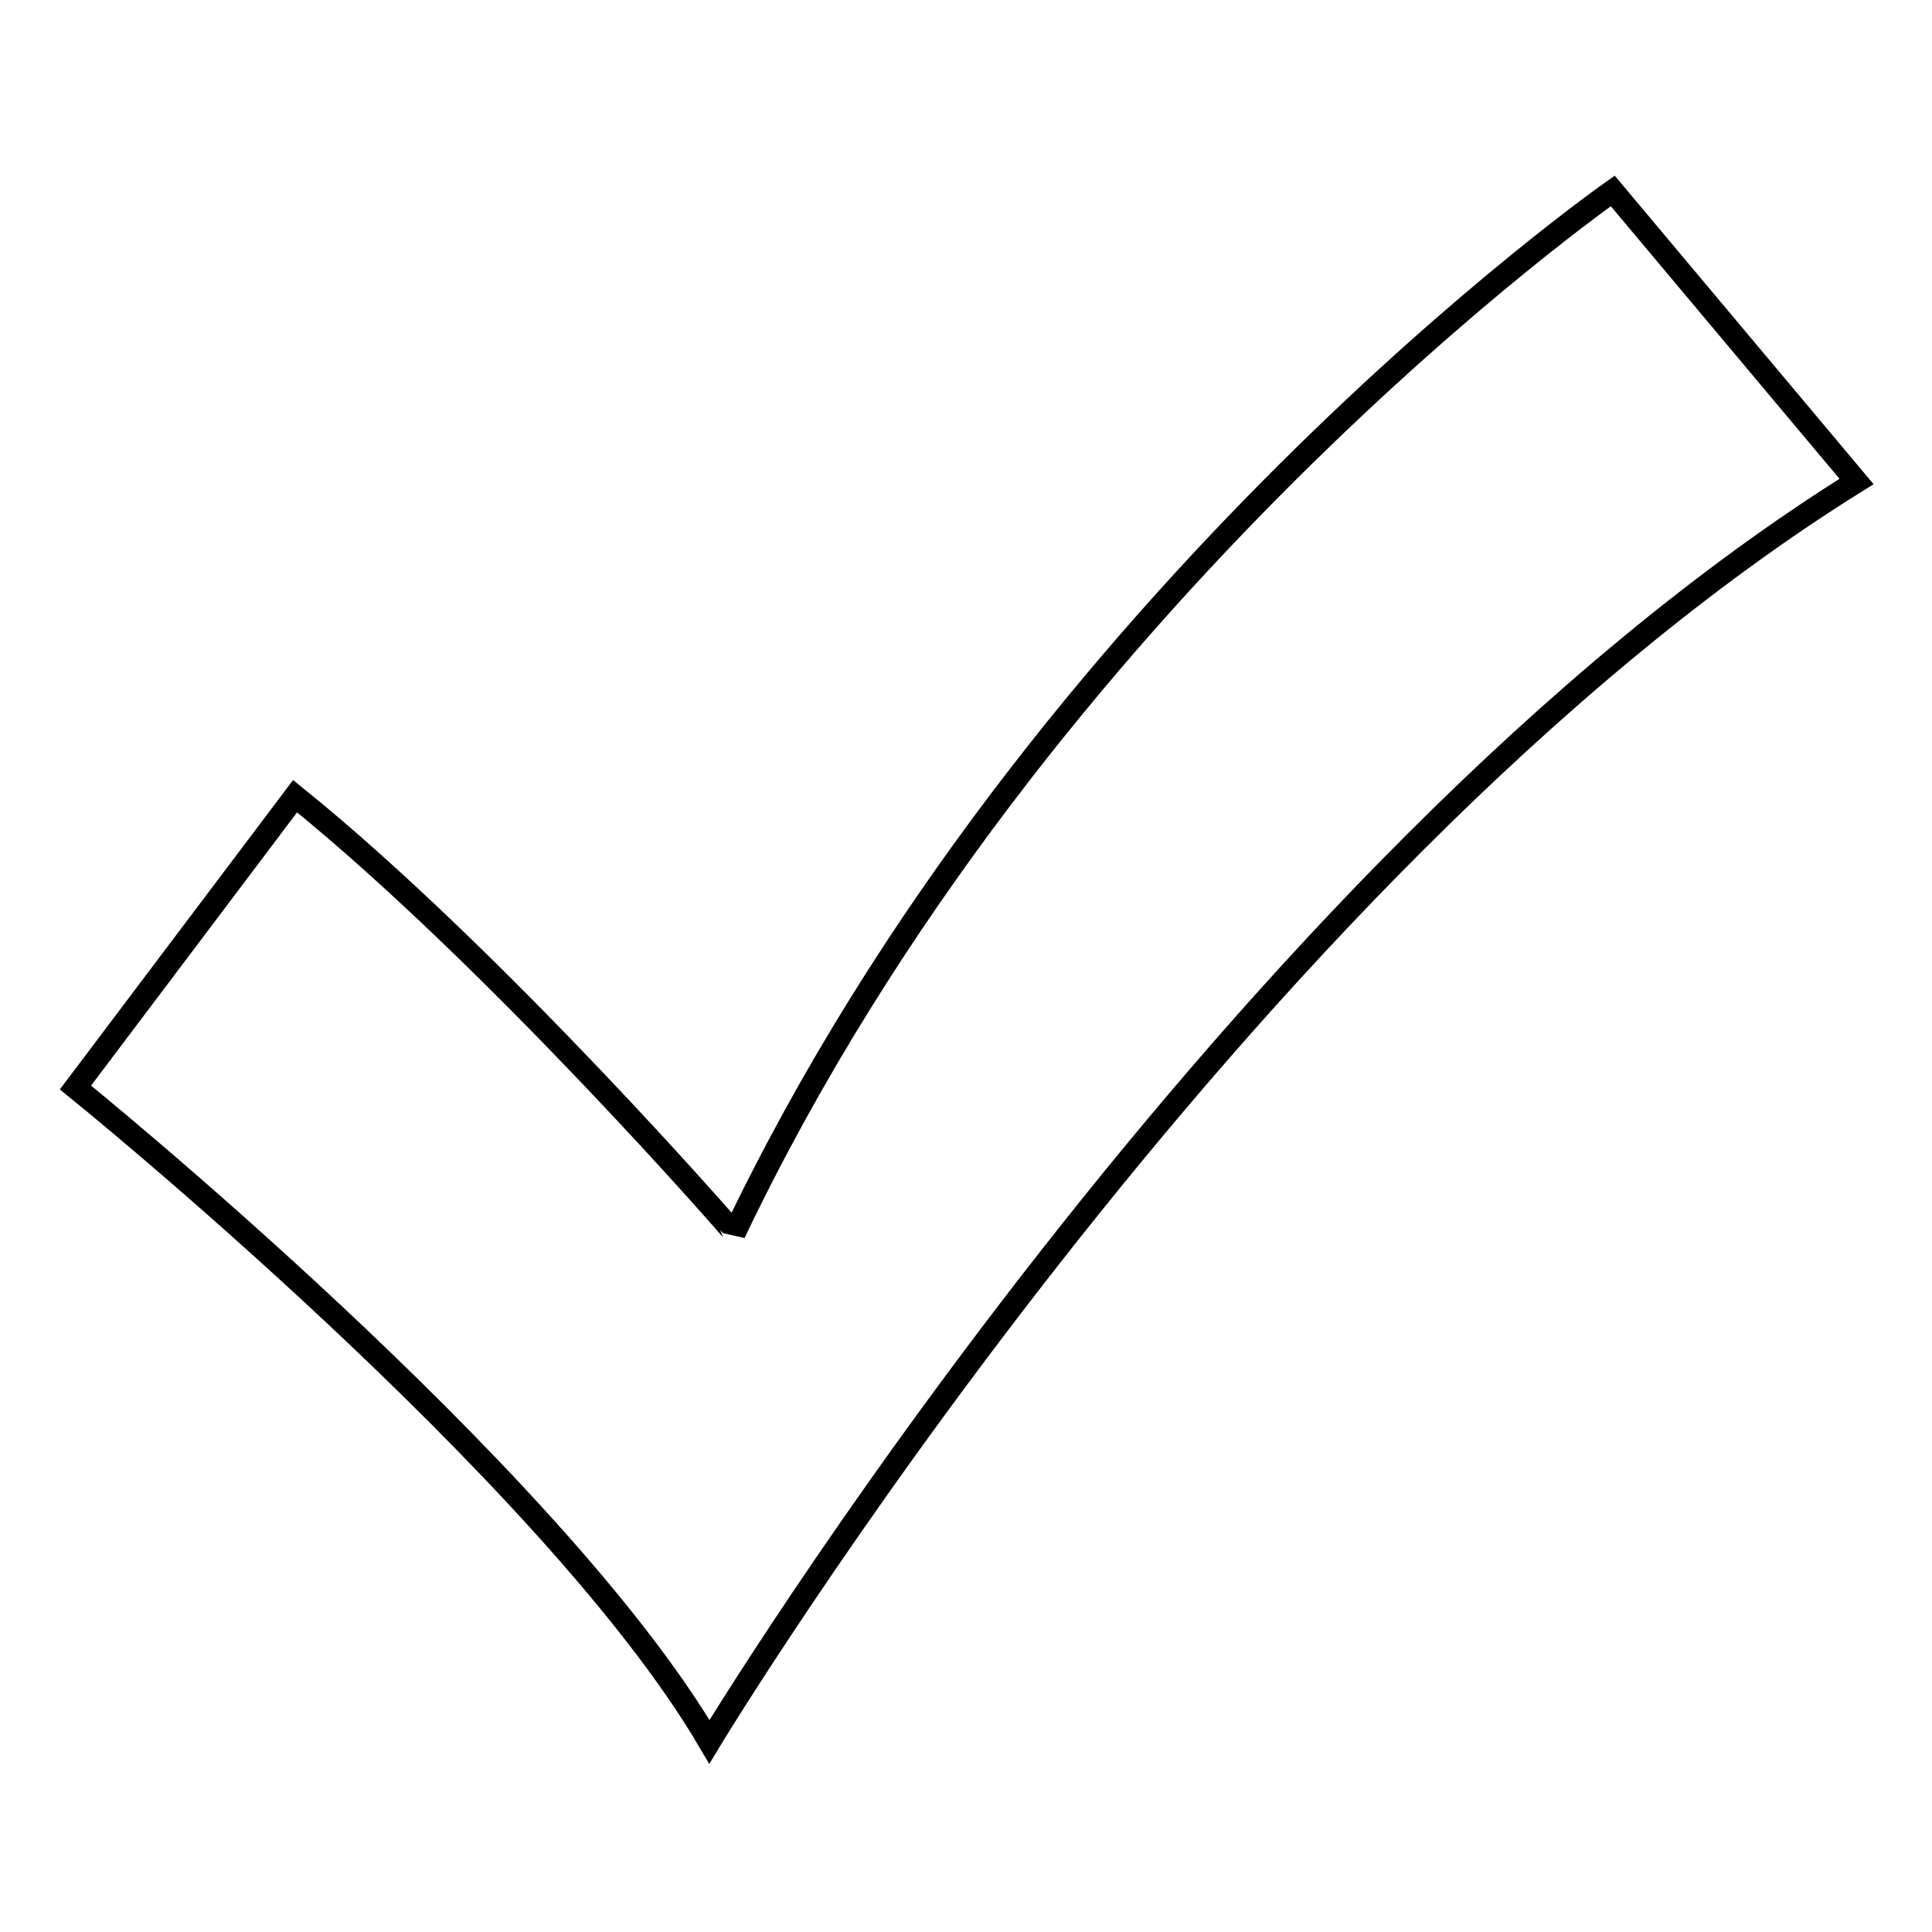 <?xml version="1.0" encoding="utf-8"?>
<!-- Svg Vector Icons : http://www.onlinewebfonts.com/icon -->
<!DOCTYPE svg PUBLIC "-//W3C//DTD SVG 1.1//EN" "http://www.w3.org/Graphics/SVG/1.1/DTD/svg11.dtd">
<svg version="1.1" xmlns="http://www.w3.org/2000/svg" xmlns:xlink="http://www.w3.org/1999/xlink" x="0px" y="0px" viewBox="0 0 256 256" enable-background="new 0 0 256 256" xml:space="preserve">
<g><g><path stroke-width="3" fill-opacity="0" stroke="#000000"  d="M39.1,105.5L10,144.1c0,0,63,50.9,84,86.7c0,0,70-115.9,152-167l-32.3-38.5c0,0-75.8,53-116.4,138.1C97.3,163.3,65.5,126.8,39.1,105.5z"/></g></g>
</svg>
